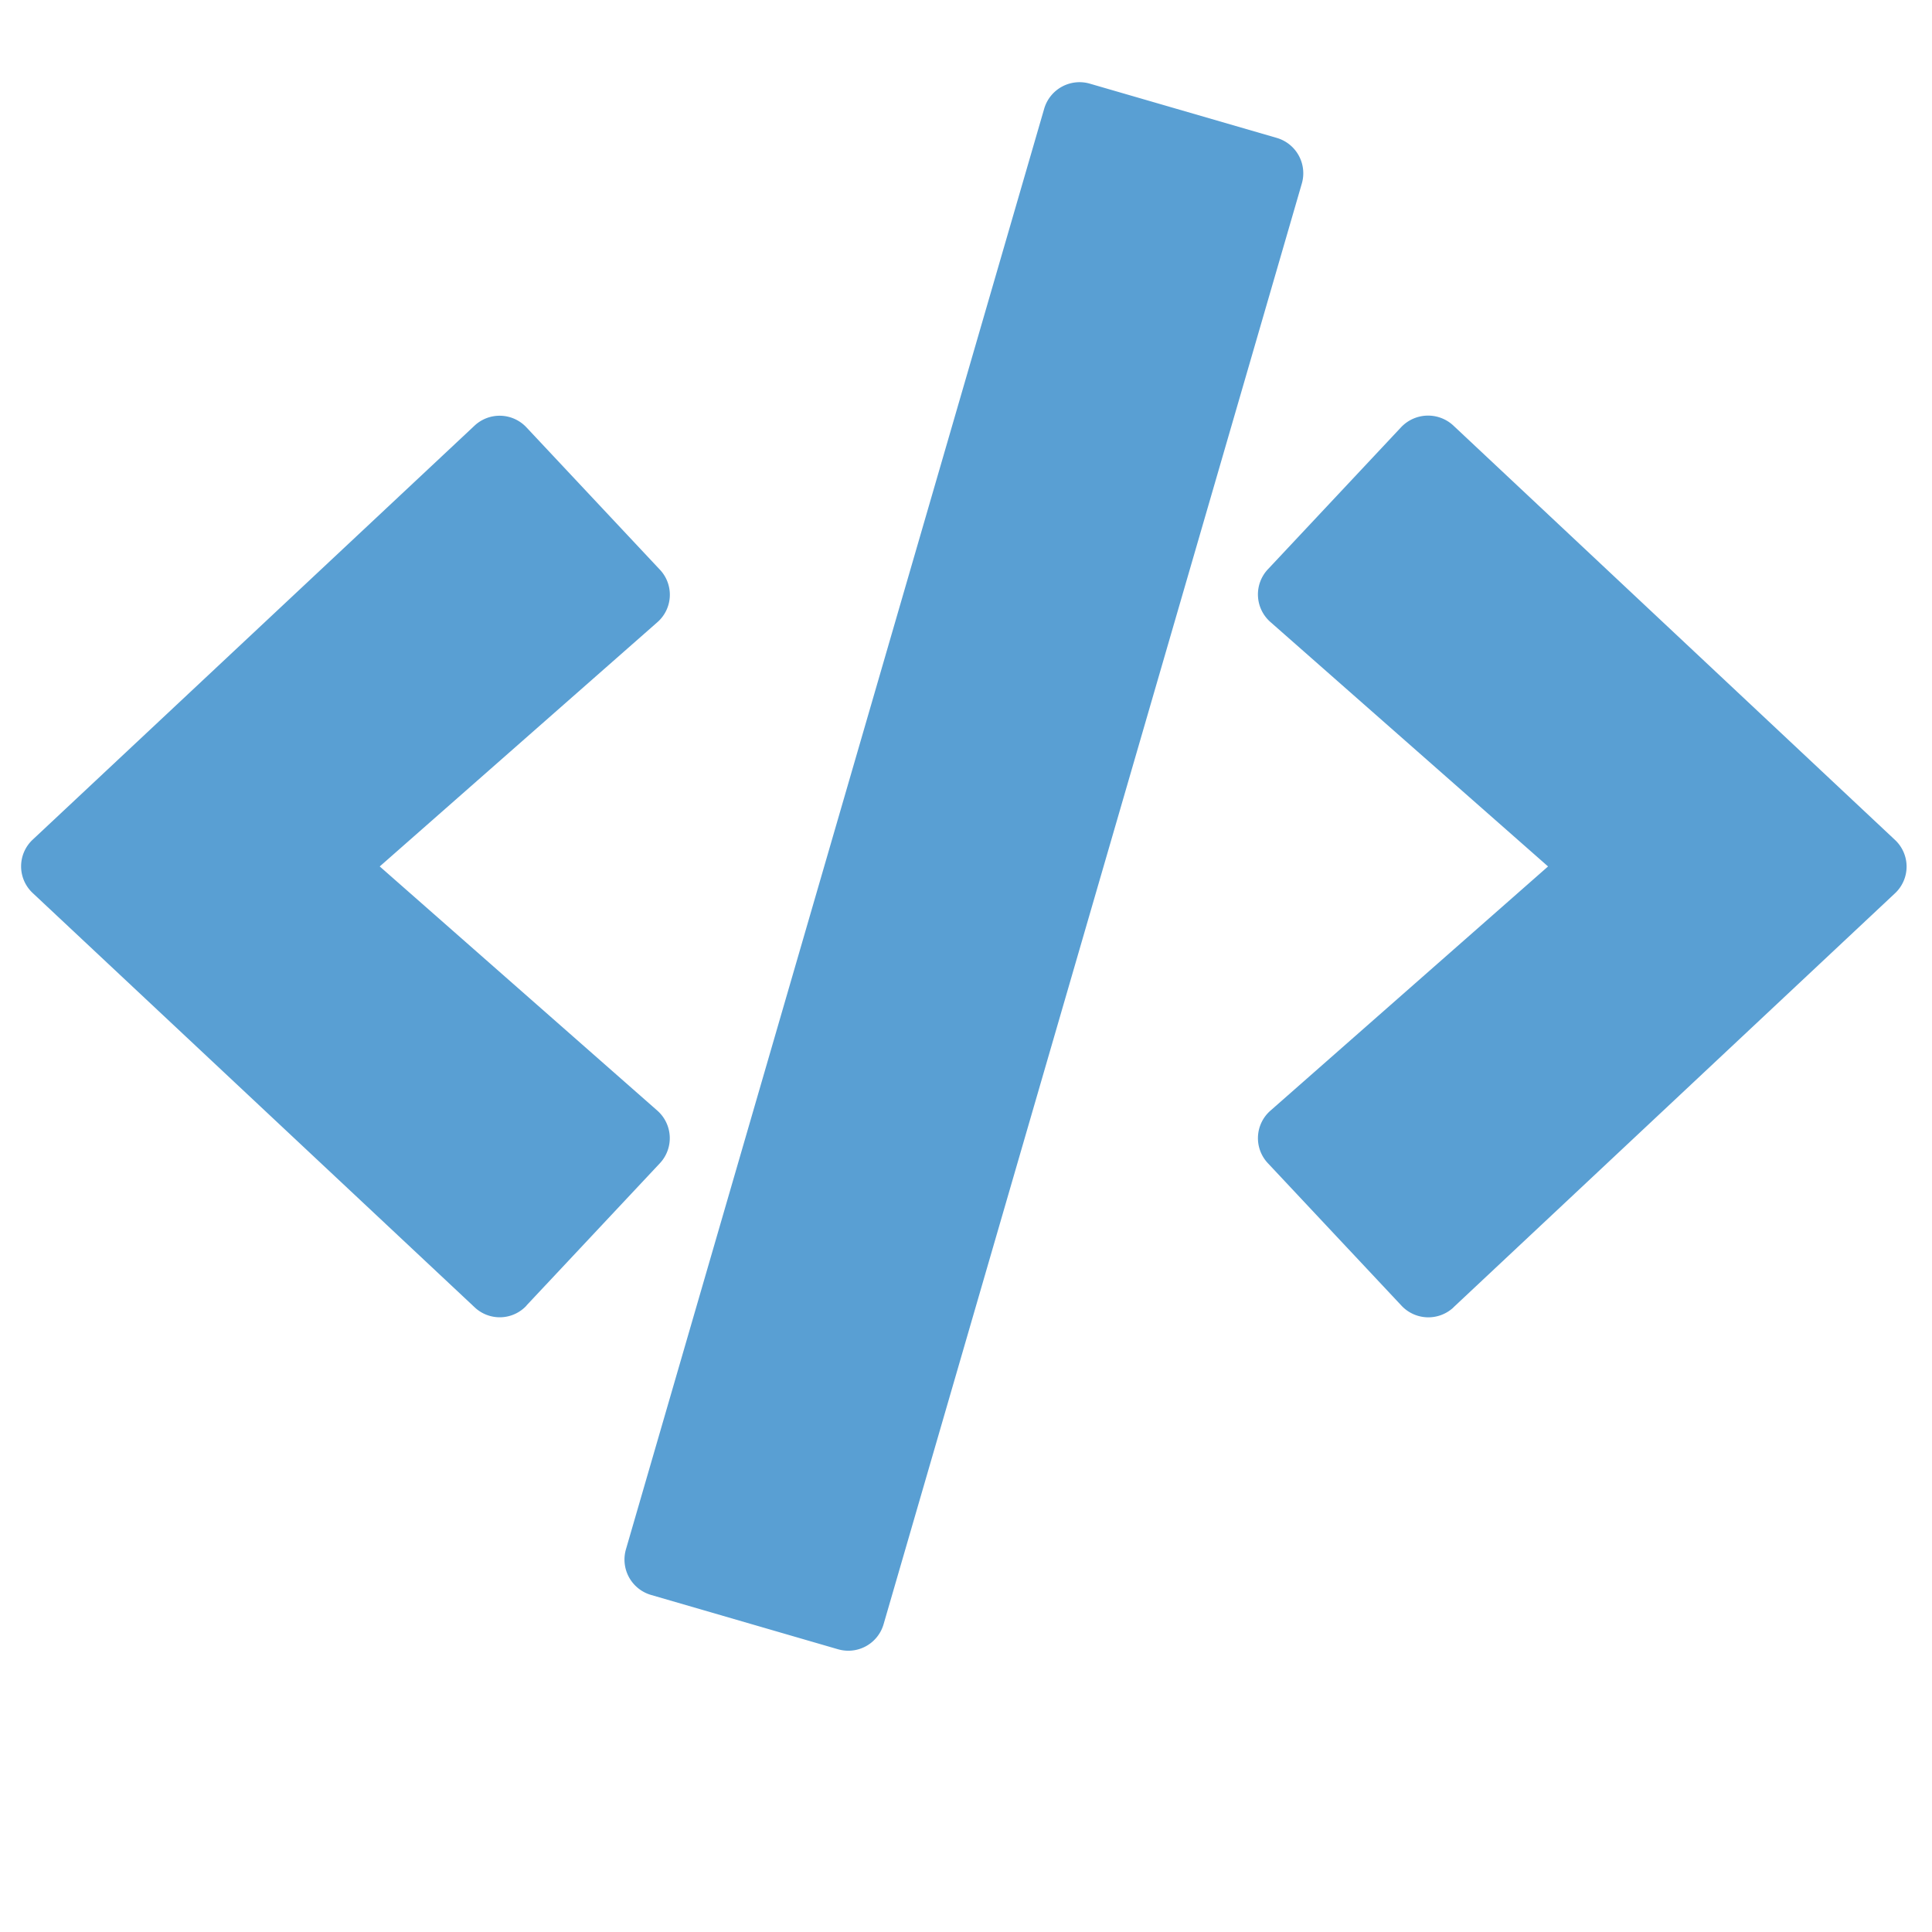 <?xml version="1.0" encoding="utf-8"?>
<svg xmlns="http://www.w3.org/2000/svg" width="100" height="100" viewBox="0 0 100 100">
  <g id="Group_93" data-name="Group 93" transform="translate(-913 -1459)">
    <rect id="Rectangle_1021" data-name="Rectangle 1021" width="100" height="100" transform="translate(913 1459)" fill="#fff"/>
    <path id="Icon_awesome-code" data-name="Icon awesome-code" d="M44.274,81.111,34.6,78.3a1.906,1.906,0,0,1-1.3-2.363L54.947,1.376A1.906,1.906,0,0,1,57.31.076l9.673,2.807a1.906,1.906,0,0,1,1.3,2.363L46.637,79.81a1.9,1.9,0,0,1-2.363,1.3ZM28.152,63.318l6.9-7.358a1.9,1.9,0,0,0-.127-2.728L20.556,40.593,34.924,27.954a1.89,1.89,0,0,0,.127-2.728l-6.9-7.358a1.9,1.9,0,0,0-2.7-.079L2.6,39.2a1.89,1.89,0,0,0,0,2.775L25.456,63.4a1.891,1.891,0,0,0,2.7-.079Zm47.976.1L98.979,41.989a1.89,1.89,0,0,0,0-2.775L76.128,17.774a1.92,1.92,0,0,0-2.7.079l-6.9,7.358a1.9,1.9,0,0,0,.127,2.728L81.028,40.593,66.66,53.232a1.89,1.89,0,0,0-.127,2.728l6.9,7.358a1.905,1.905,0,0,0,2.7.1Z" transform="translate(912.099 1463.254)" fill="#599fd3"/>
  </g>
</svg>